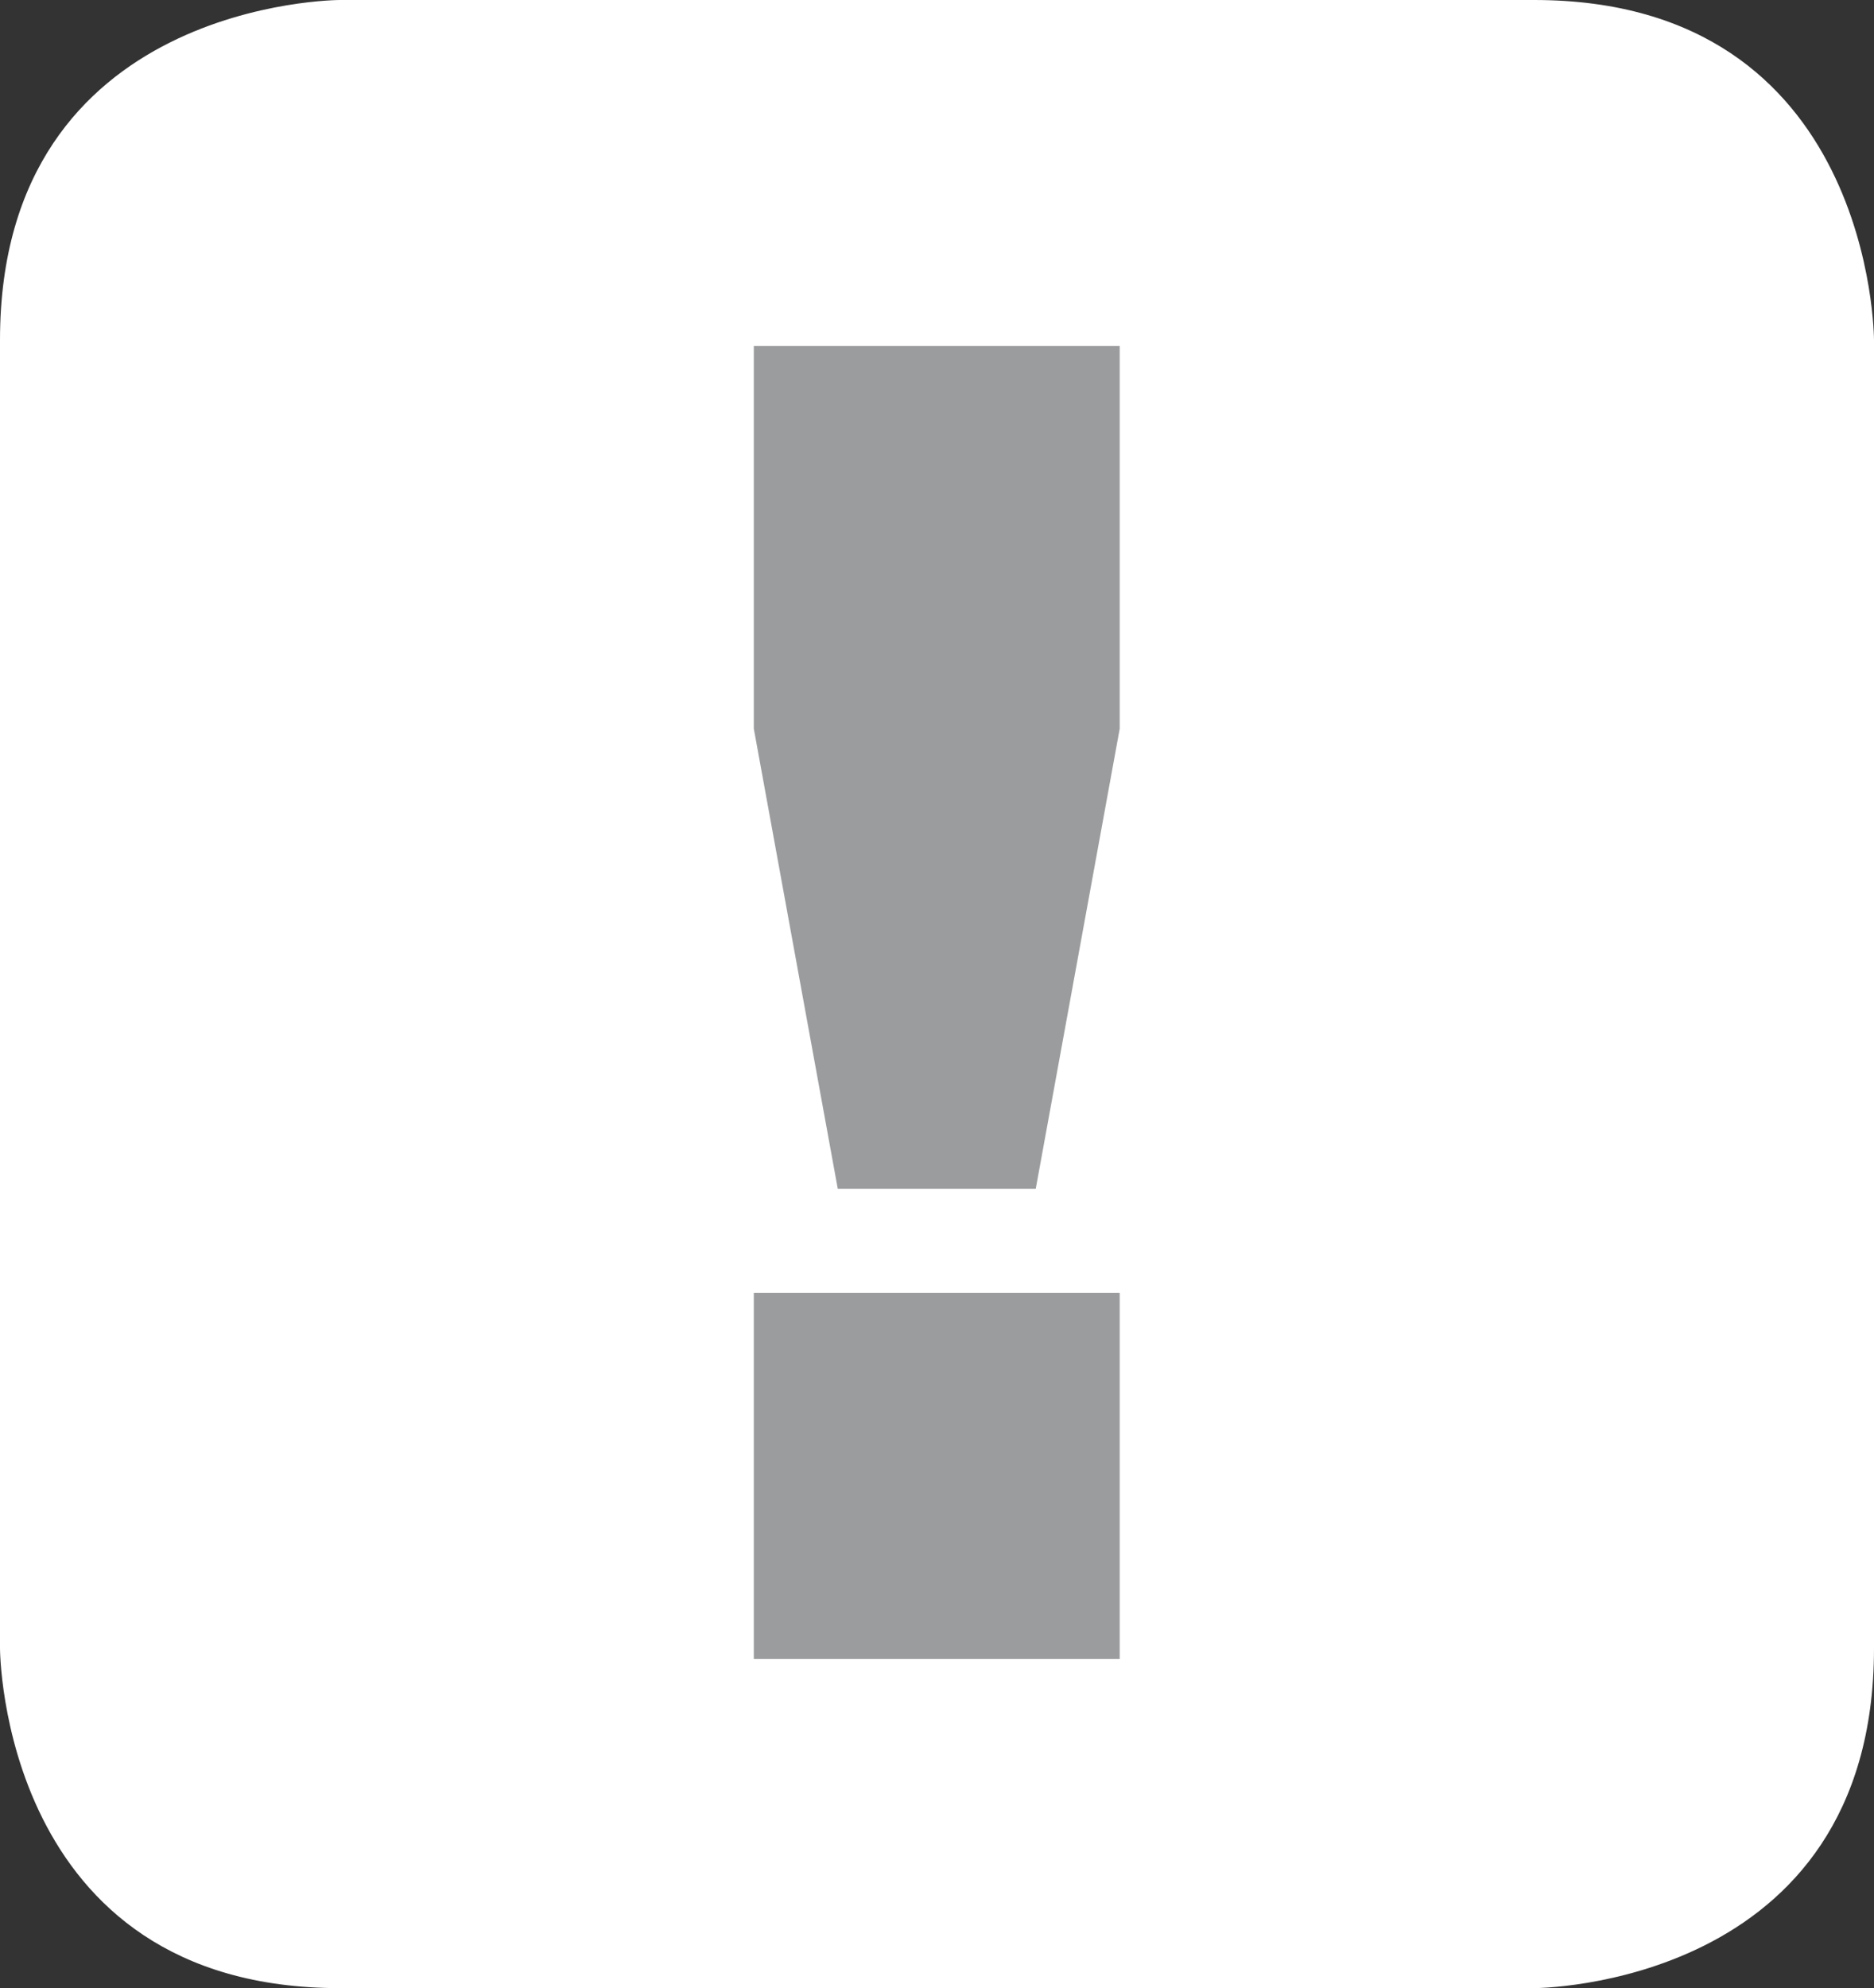 <?xml version="1.0" encoding="UTF-8" standalone="no"?>
<!-- Created with Inkscape (http://www.inkscape.org/) -->
<svg
   xmlns:dc="http://purl.org/dc/elements/1.1/"
   xmlns:cc="http://creativecommons.org/ns#"
   xmlns:rdf="http://www.w3.org/1999/02/22-rdf-syntax-ns#"
   xmlns:svg="http://www.w3.org/2000/svg"
   xmlns="http://www.w3.org/2000/svg"
   xmlns:sodipodi="http://sodipodi.sourceforge.net/DTD/sodipodi-0.dtd"
   xmlns:inkscape="http://www.inkscape.org/namespaces/inkscape"
   id="svg2403"
   sodipodi:version="0.32"
   inkscape:version="0.46"
   width="29.105"
   height="30.864"
   xml:space="preserve"
   sodipodi:docname="konzeptionierung"
   version="1.0"
   inkscape:output_extension="org.inkscape.output.svg.inkscape"><rect width="100%" height="100%" fill="#333333" stroke="none"/><defs
     id="defs2406"><inkscape:perspective
       sodipodi:type="inkscape:persp3d"
       inkscape:vp_x="0 : 526.18109 : 1"
       inkscape:vp_y="0 : 1000 : 0"
       inkscape:vp_z="744.09448 : 526.18109 : 1"
       inkscape:persp3d-origin="372.04724 : 350.78739 : 1"
       id="perspective2410" /><clipPath
       clipPathUnits="userSpaceOnUse"
       id="clipPath2418"><path
         d="M 389,287 L 412.286,287 L 412.286,311.692 L 389,311.692 L 389,287 z"
         id="path2420" /></clipPath></defs><sodipodi:namedview
     inkscape:window-height="896"
     inkscape:window-width="1191"
     inkscape:pageshadow="2"
     inkscape:pageopacity="0.0"
     guidetolerance="10.0"
     gridtolerance="10.0"
     objecttolerance="10.0"
     borderopacity="1.0"
     bordercolor="#666666"
     pagecolor="#ffffff"
     id="base"
     showgrid="false"
     inkscape:zoom="0.31437568"
     inkscape:cx="500.79875"
     inkscape:cy="374.05312"
     inkscape:window-x="230"
     inkscape:window-y="80"
     inkscape:current-layer="g2412" /><g
     id="g2412"
     inkscape:groupmode="layer"
     inkscape:label="icons"
     transform="matrix(1.25,0,0,-1.25,-486.25,389.615)"><g
       id="g2414"><g
         id="g2416"
         clip-path="url(#clipPath2418)"><g
           id="g2422"
           transform="translate(393.222,311.692)"><path
             d="M 0,0 C 0,0 -4.222,0 -4.222,-4.223 L -4.222,-20.471 C -4.222,-20.471 -4.222,-24.692 0,-24.692 L 14.84,-24.692 C 14.84,-24.692 19.062,-24.692 19.062,-20.471 L 19.062,-4.223 C 19.062,-4.223 19.062,0 14.84,0 L 0,0 z"
             style="fill:#ffffff;fill-opacity:1;fill-rule:nonzero;stroke:none"
             id="path2424" /></g></g></g><path
       d="M 398.366,291.089 L 402.912,291.089 L 402.912,295.635 L 398.366,295.635 L 398.366,291.089 z M 398.366,302.641 L 399.409,296.928 L 401.869,296.928 L 402.912,302.641 L 402.912,307.396 L 398.366,307.396 L 398.366,302.641 z"
       style="fill:#9b9c9e;fill-opacity:1;fill-rule:nonzero;stroke:none"
       id="path2426" /></g></svg>